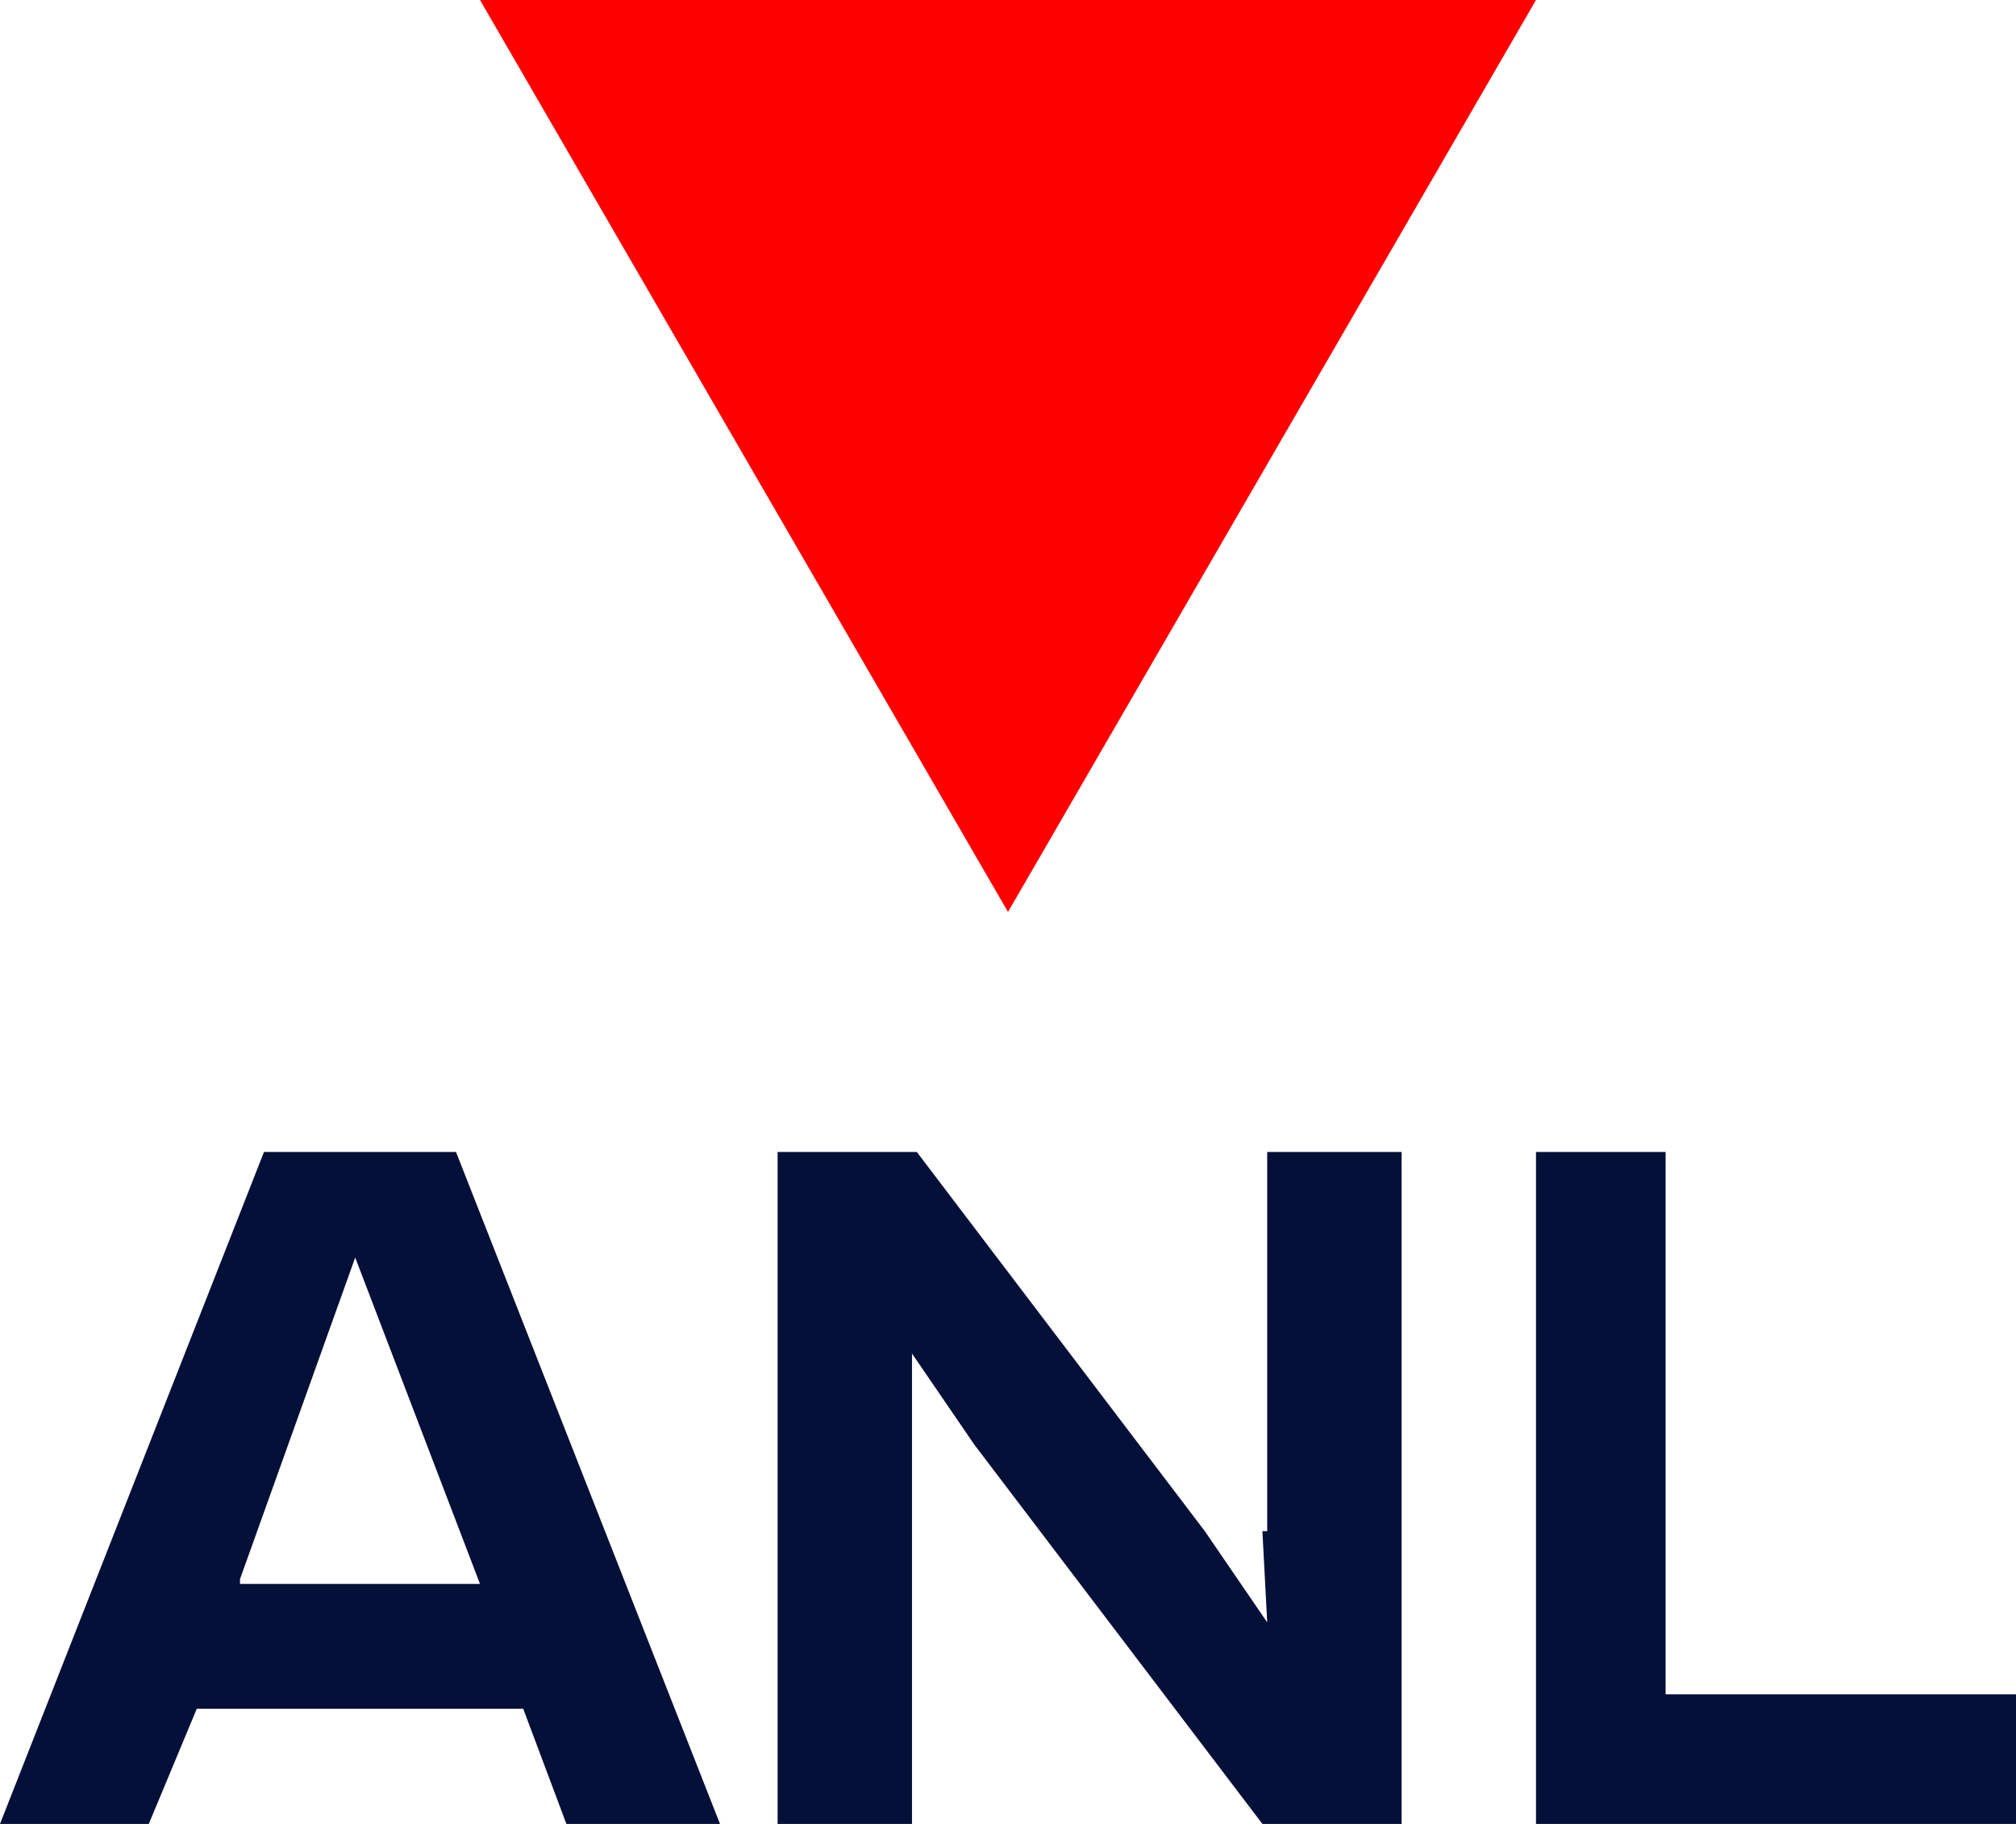 <svg xmlns="http://www.w3.org/2000/svg" width="42" height="38" viewBox="0 0 42 38"><g id="g1" stroke="none"><path id="path1" fill="none" d="M0-9h42v57H0Z"/><g id="g2" fill-rule="evenodd"><path id="path2" fill="#051039" d="M34.7 35.3V24H32v14h10v-2.7zm-8.4-3.4.1 1.9-1.3-1.9-6-7.9h-2.9v14H19v-9.8l1.3 1.9 6 7.9h2.9V24h-2.8v7.9ZM5 32.9l2.4-6.7L10 33H5Zm.5-8.9L0 38h3.1l1-2.4h6.8l.9 2.4H15L9.5 24z"/><path id="path3" fill="red" d="M21 19 10 0h22Z"/></g></g></svg>